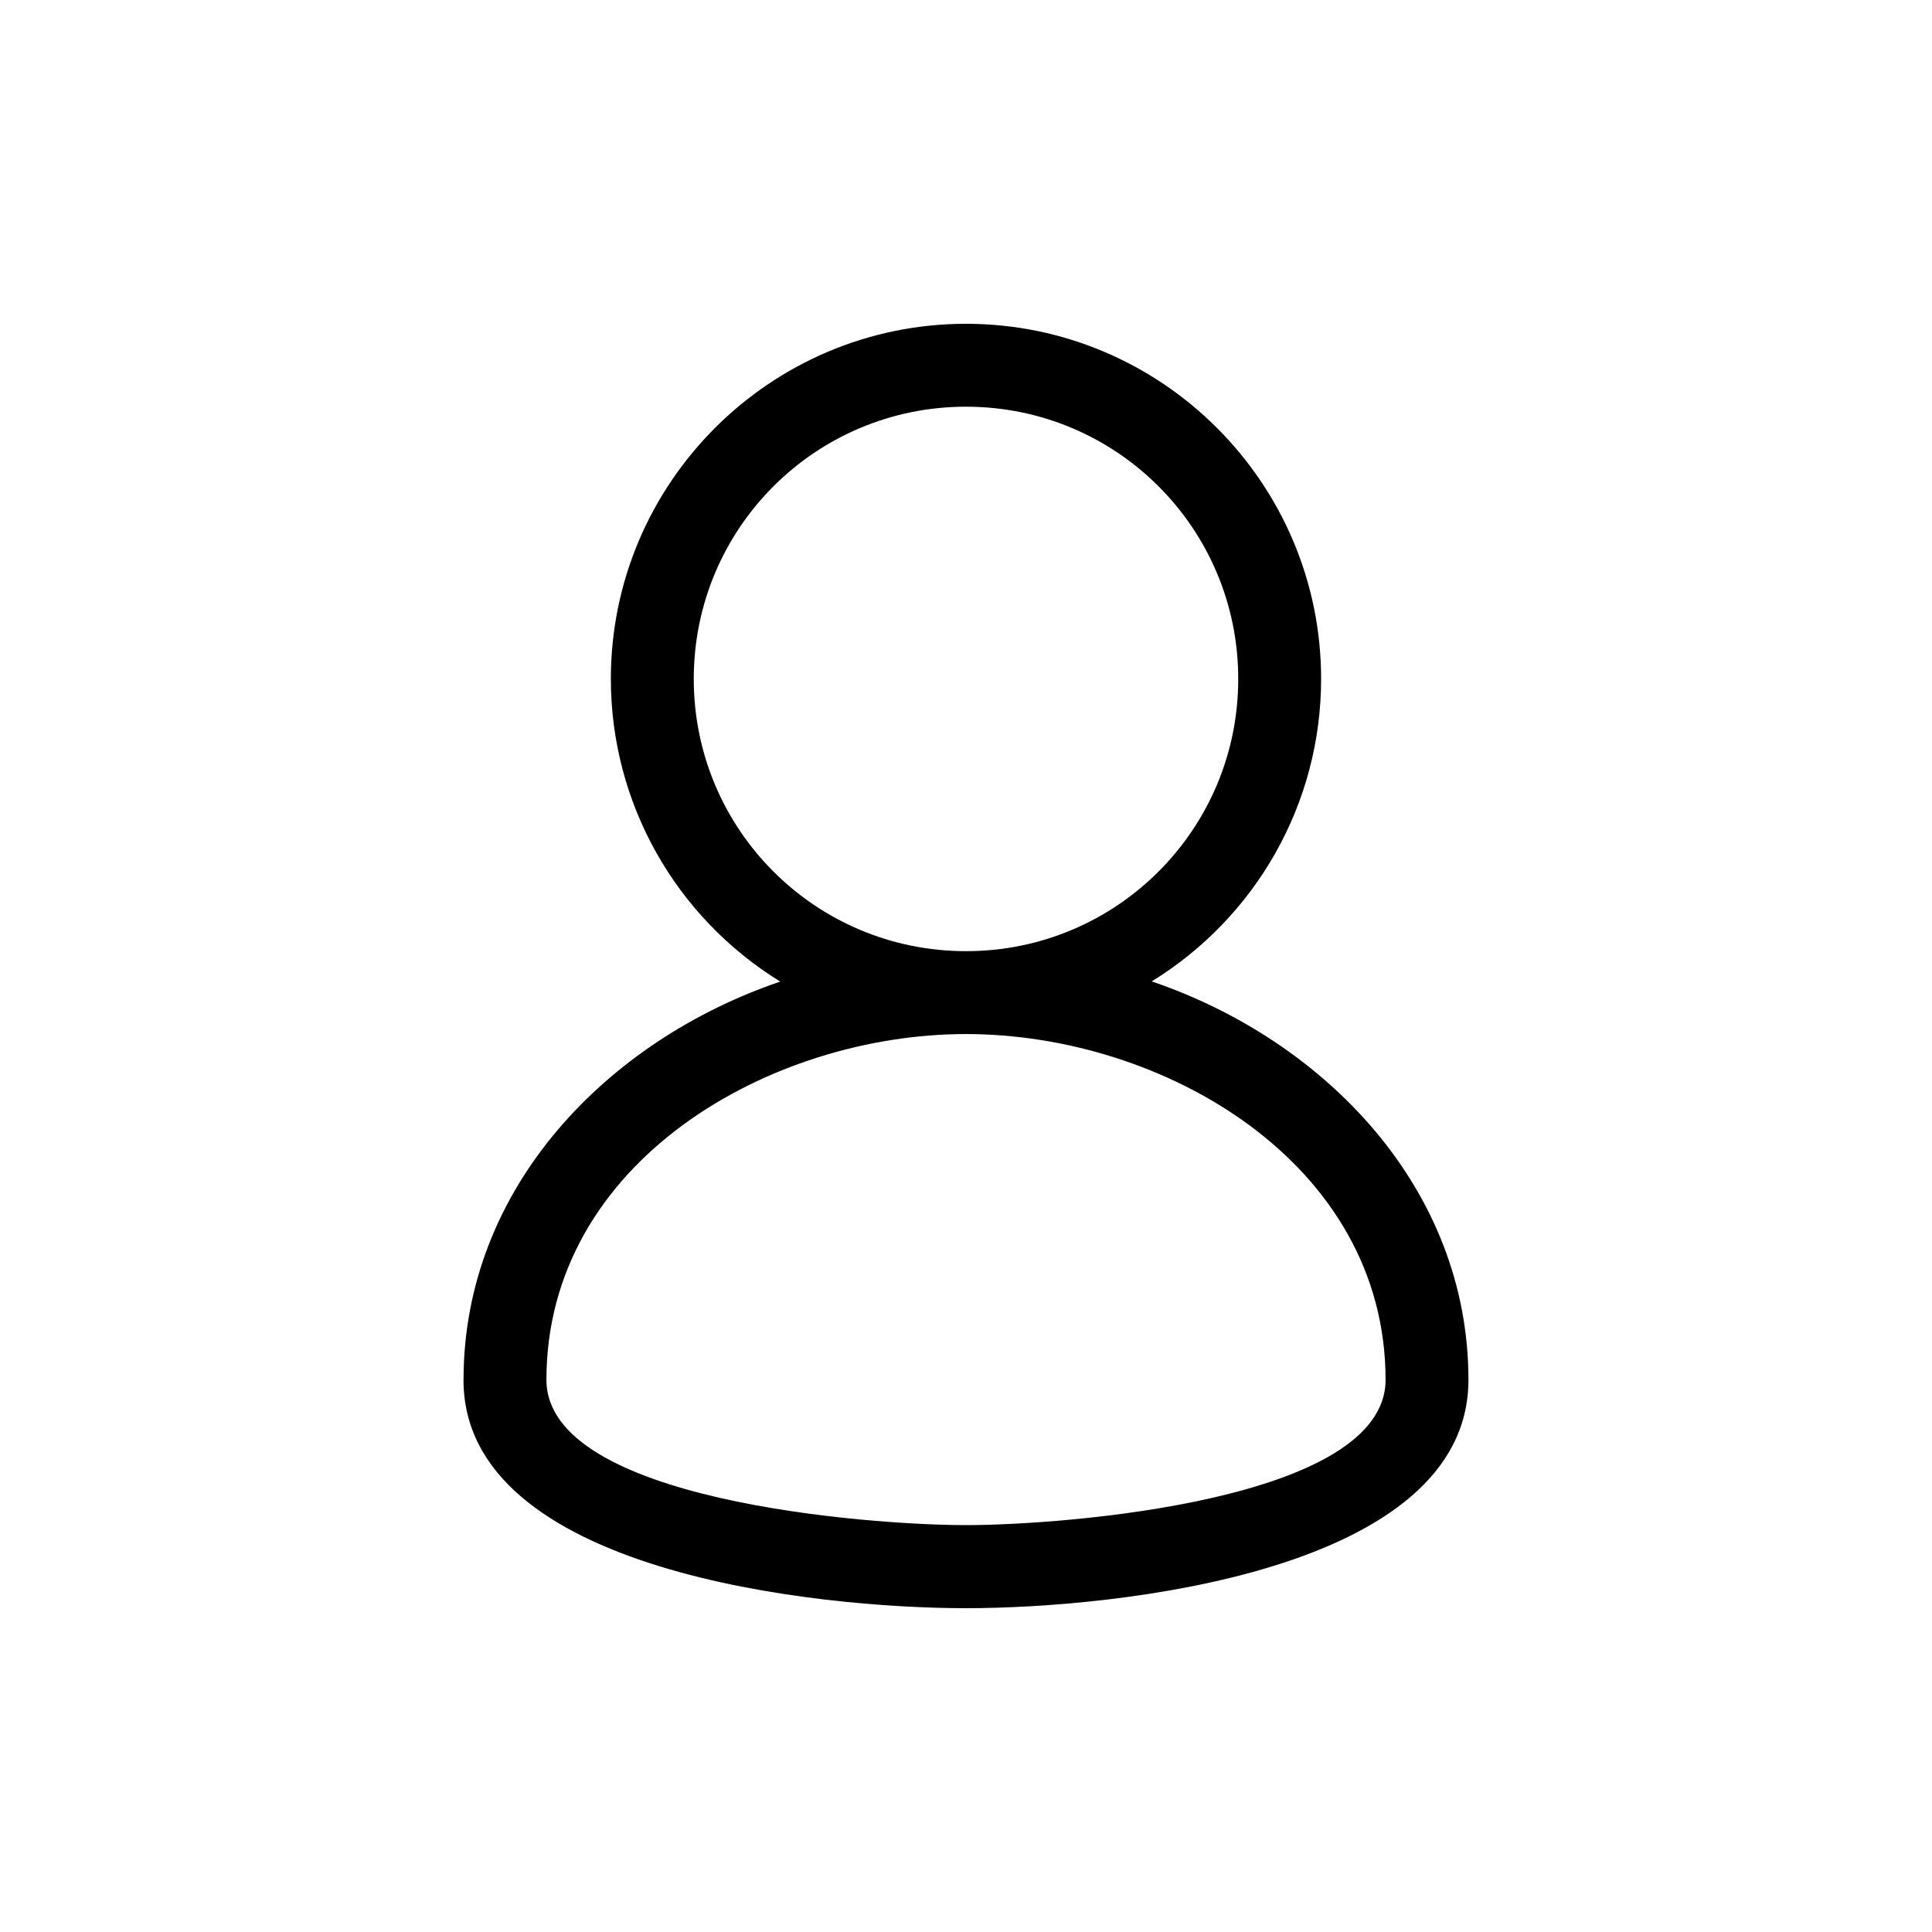 <?xml version="1.0" encoding="UTF-8"?>
<!-- Uploaded to: ICON Repo, www.svgrepo.com, Generator: ICON Repo Mixer Tools -->
<svg fill="#000000" width="800px" height="800px" version="1.1" viewBox="144 144 512 512" xmlns="http://www.w3.org/2000/svg">
 <path d="m266.84 509.68c0-51.035 38.238-90.031 83.934-105.55-27.809-17.129-44.891-47.359-44.891-80.207 0-51.891 42.219-94.113 94.113-94.113 51.891 0 94.113 42.219 94.113 94.113 0 32.848-17.078 63.027-44.891 80.156 45.898 15.617 83.934 54.863 83.934 105.6 0 50.883-93.559 60.508-133.16 60.508s-133.16-9.621-133.16-60.508zm133.16-257.9c-39.902 0-72.145 32.242-72.145 72.145 0 39.902 32.242 72.145 72.145 72.145s72.145-32.242 72.145-72.145c0-39.902-32.242-72.145-72.145-72.145zm-111.19 257.9c0 32.043 85.344 38.492 111.19 38.492 25.844 0 111.19-6.449 111.19-38.492 0-57.535-58.895-91.645-111.19-91.645-51.793 0-111.19 33.703-111.19 91.645z"/>
</svg>